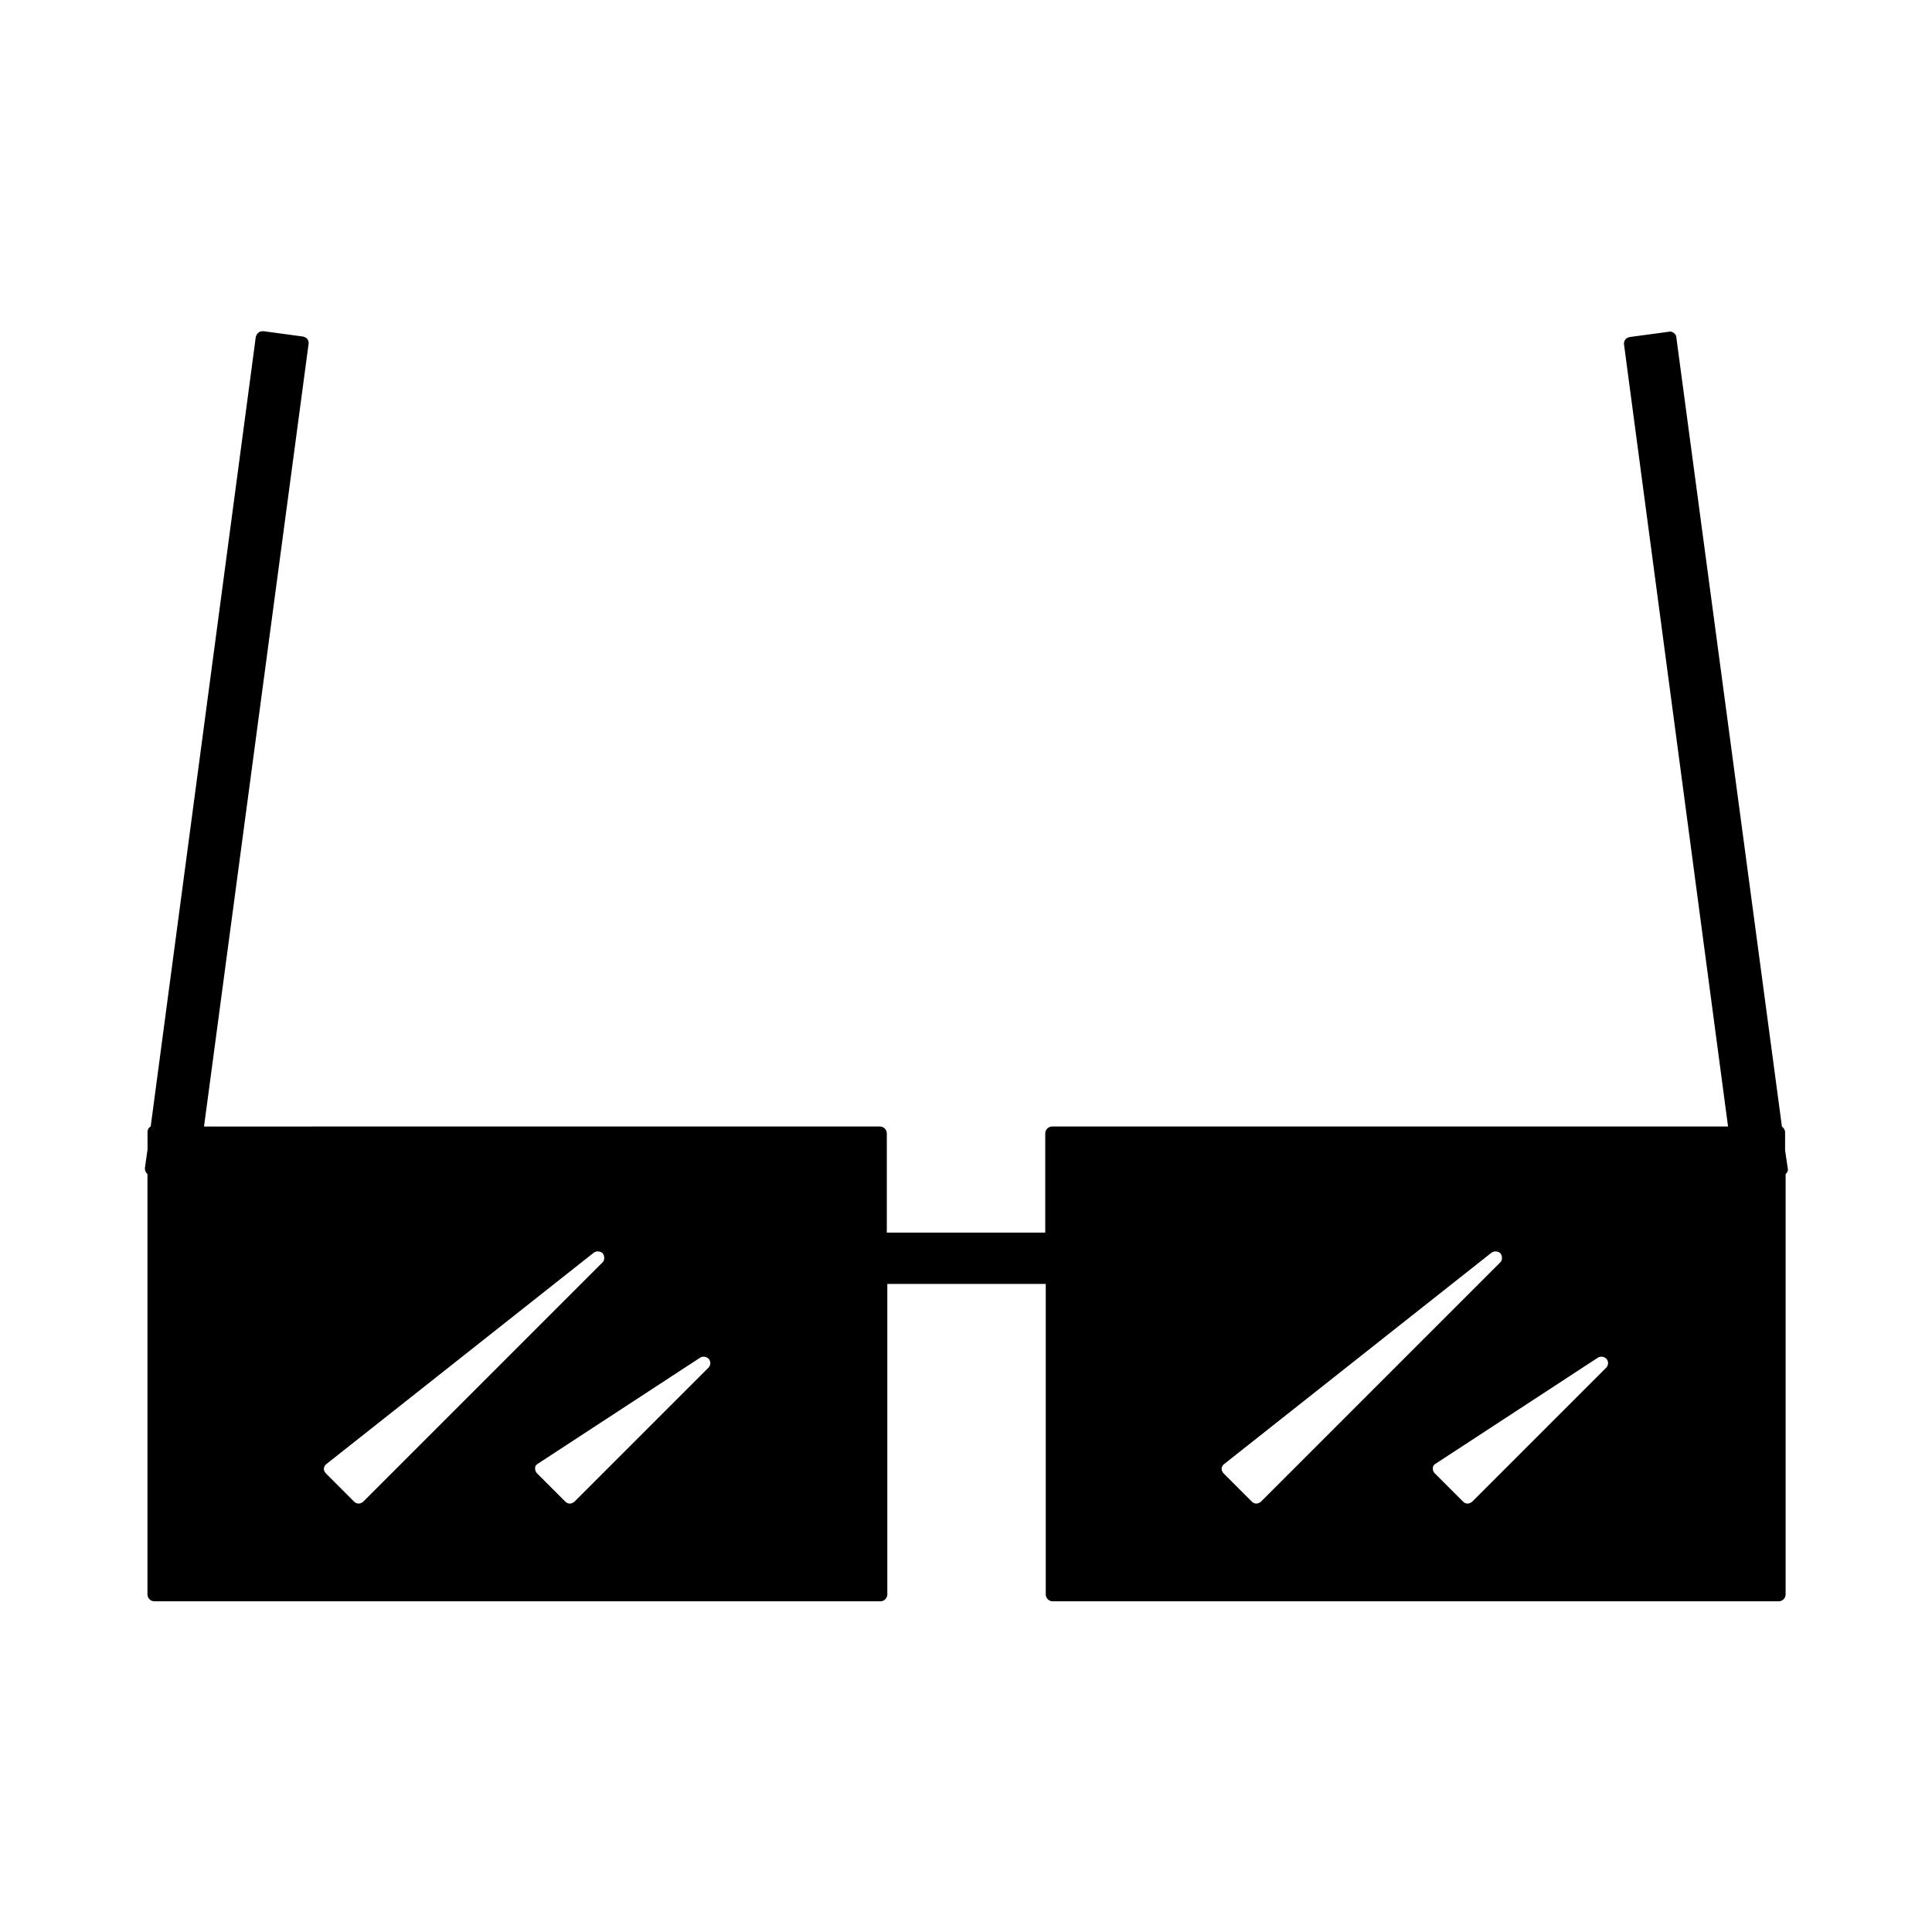 <?xml version="1.0" encoding="UTF-8"?>
<!-- Uploaded to: SVG Repo, www.svgrepo.com, Generator: SVG Repo Mixer Tools -->
<svg fill="#000000" width="800px" height="800px" version="1.1" viewBox="144 144 512 512" xmlns="http://www.w3.org/2000/svg">
 <path d="m182.8 454.86 0.281 0.281v111.4c0 0.98 0.84 1.82 1.82 1.82h192.43c0.98 0 1.82-0.84 1.82-1.82v-82.289h41.984v82.289c0 0.98 0.84 1.82 1.82 1.82h192.43c0.98 0 1.82-0.84 1.82-1.82v-111.4l0.281-0.281c0.281-0.418 0.418-0.84 0.281-1.258l-0.699-4.758v-4.758c0-0.559-0.281-1.121-0.84-1.539l-27.996-209.23c0-0.418-0.281-0.84-0.699-1.121-0.418-0.281-0.84-0.418-1.258-0.281l-10.355 1.398c-0.98 0.141-1.68 0.98-1.539 1.961l27.57 207.26h-179.13c-0.98 0-1.82 0.84-1.82 1.82v26.309h-41.984v-26.309c0-0.98-0.84-1.82-1.82-1.82l-179.13 0.004 27.711-207.4c0.141-0.98-0.559-1.82-1.539-1.961l-10.355-1.398c-0.418 0-0.98 0-1.258 0.281-0.422 0.281-0.703 0.699-0.844 1.258l-27.848 209.22c-0.562 0.281-0.84 0.84-0.84 1.539v4.617l-0.699 4.898c-0.004 0.422 0.137 0.98 0.418 1.262zm386.95 49.262c0.559 0.699 0.559 1.68-0.141 2.379l-35.406 35.406c-0.281 0.281-0.84 0.559-1.258 0.559s-0.84-0.141-1.258-0.559l-7.418-7.418c-0.418-0.418-0.559-0.84-0.559-1.398s0.281-0.98 0.84-1.258l42.824-27.988c0.836-0.562 1.816-0.285 2.375 0.277zm-101.32 27.848 70.812-55.98c0.699-0.559 1.82-0.418 2.379 0.141 0.559 0.699 0.559 1.82 0 2.379l-63.395 63.395c-0.281 0.281-0.84 0.559-1.258 0.559-0.418 0-0.84-0.141-1.258-0.559l-7.418-7.418c-0.418-0.418-0.559-0.84-0.559-1.398 0.133-0.418 0.273-0.836 0.695-1.117zm-136.59-27.848c0.559 0.699 0.559 1.68-0.141 2.379l-35.406 35.406c-0.281 0.281-0.84 0.559-1.258 0.559-0.418 0-0.84-0.141-1.258-0.559l-7.418-7.418c-0.418-0.418-0.559-0.84-0.559-1.398s0.281-0.98 0.84-1.258l42.824-27.988c0.836-0.562 1.816-0.285 2.375 0.277zm-101.32 27.848 70.812-55.98c0.699-0.559 1.82-0.418 2.379 0.141 0.559 0.699 0.559 1.82 0 2.379l-63.395 63.395c-0.281 0.281-0.84 0.559-1.258 0.559s-0.84-0.141-1.258-0.559l-7.418-7.418c-0.418-0.418-0.559-0.84-0.559-1.398 0.133-0.418 0.273-0.836 0.695-1.117z"/>
</svg>